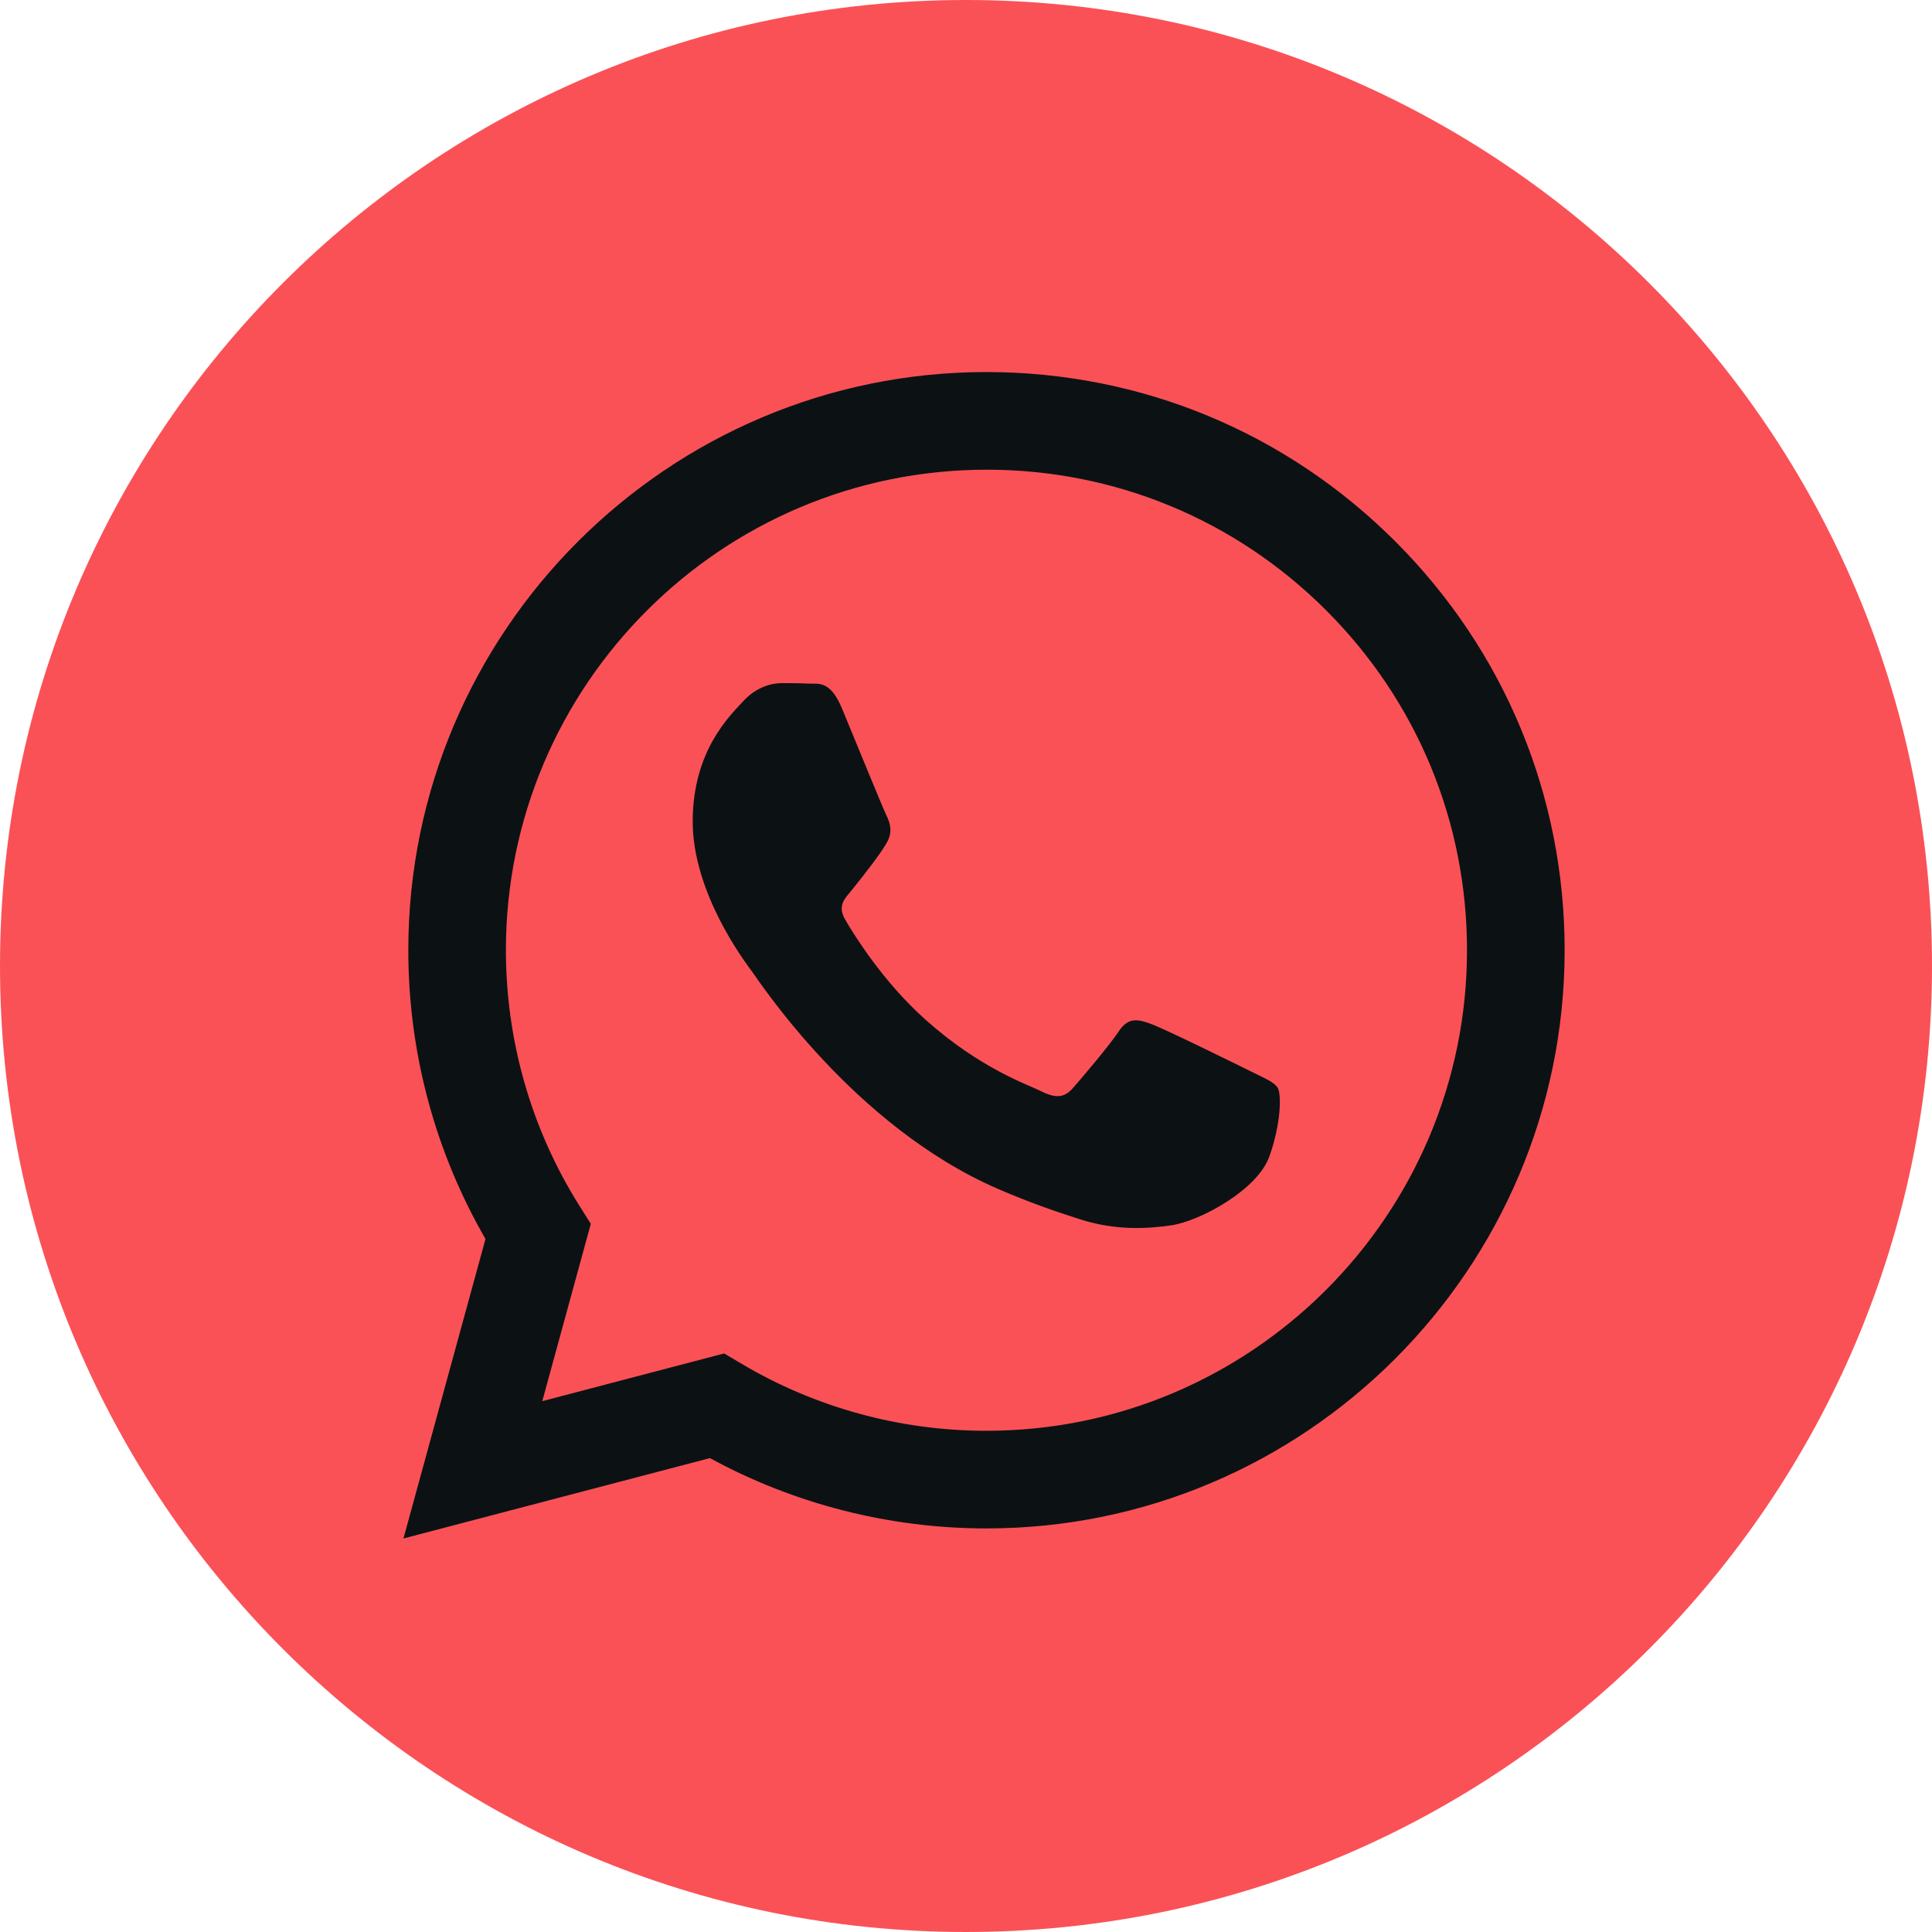 <?xml version="1.0" encoding="UTF-8"?> <svg xmlns="http://www.w3.org/2000/svg" width="35" height="35" viewBox="0 0 35 35" fill="none"> <ellipse cx="18" cy="19.5" rx="14" ry="14.5" fill="#0C1214"></ellipse> <path d="M17.5 0C7.836 0 0 7.836 0 17.5C0 27.163 7.836 35 17.5 35C27.163 35 35 27.163 35 17.5C35 7.836 27.163 0 17.5 0ZM17.871 27.689C17.871 27.689 17.871 27.689 17.871 27.689H17.867C16.114 27.688 14.391 27.249 12.861 26.415L7.309 27.871L8.795 22.445C7.878 20.857 7.396 19.055 7.397 17.21C7.399 11.437 12.098 6.74 17.871 6.74C20.673 6.741 23.302 7.832 25.28 9.811C27.258 11.79 28.346 14.421 28.345 17.218C28.342 22.992 23.643 27.689 17.871 27.689V27.689Z" fill="#FA5157"></path> <path d="M17.875 8.509C13.072 8.509 9.167 12.412 9.165 17.211C9.165 18.855 9.625 20.456 10.496 21.842L10.703 22.171L9.824 25.383L13.118 24.519L13.436 24.707C14.773 25.5 16.305 25.92 17.867 25.92H17.871C22.669 25.92 26.574 22.017 26.576 17.218C26.577 14.892 25.672 12.706 24.029 11.061C22.385 9.416 20.2 8.509 17.875 8.509V8.509ZM22.995 20.952C22.777 21.563 21.731 22.121 21.229 22.196C20.778 22.264 20.207 22.292 19.58 22.093C19.2 21.972 18.713 21.811 18.088 21.542C15.463 20.408 13.748 17.766 13.617 17.591C13.487 17.417 12.549 16.172 12.549 14.885C12.549 13.597 13.225 12.964 13.465 12.702C13.705 12.44 13.988 12.375 14.163 12.375C14.337 12.375 14.512 12.377 14.664 12.384C14.825 12.392 15.041 12.323 15.253 12.833C15.471 13.357 15.995 14.645 16.06 14.775C16.125 14.907 16.169 15.059 16.082 15.234C15.995 15.409 15.705 15.785 15.428 16.129C15.312 16.273 15.16 16.401 15.313 16.663C15.465 16.924 15.991 17.781 16.769 18.475C17.768 19.366 18.612 19.643 18.873 19.774C19.135 19.904 19.288 19.883 19.44 19.708C19.593 19.534 20.095 18.944 20.269 18.682C20.443 18.42 20.618 18.464 20.858 18.552C21.098 18.639 22.384 19.272 22.646 19.402C22.908 19.534 23.082 19.599 23.148 19.708C23.213 19.817 23.213 20.341 22.995 20.952V20.952Z" fill="#FA5157"></path> </svg> 